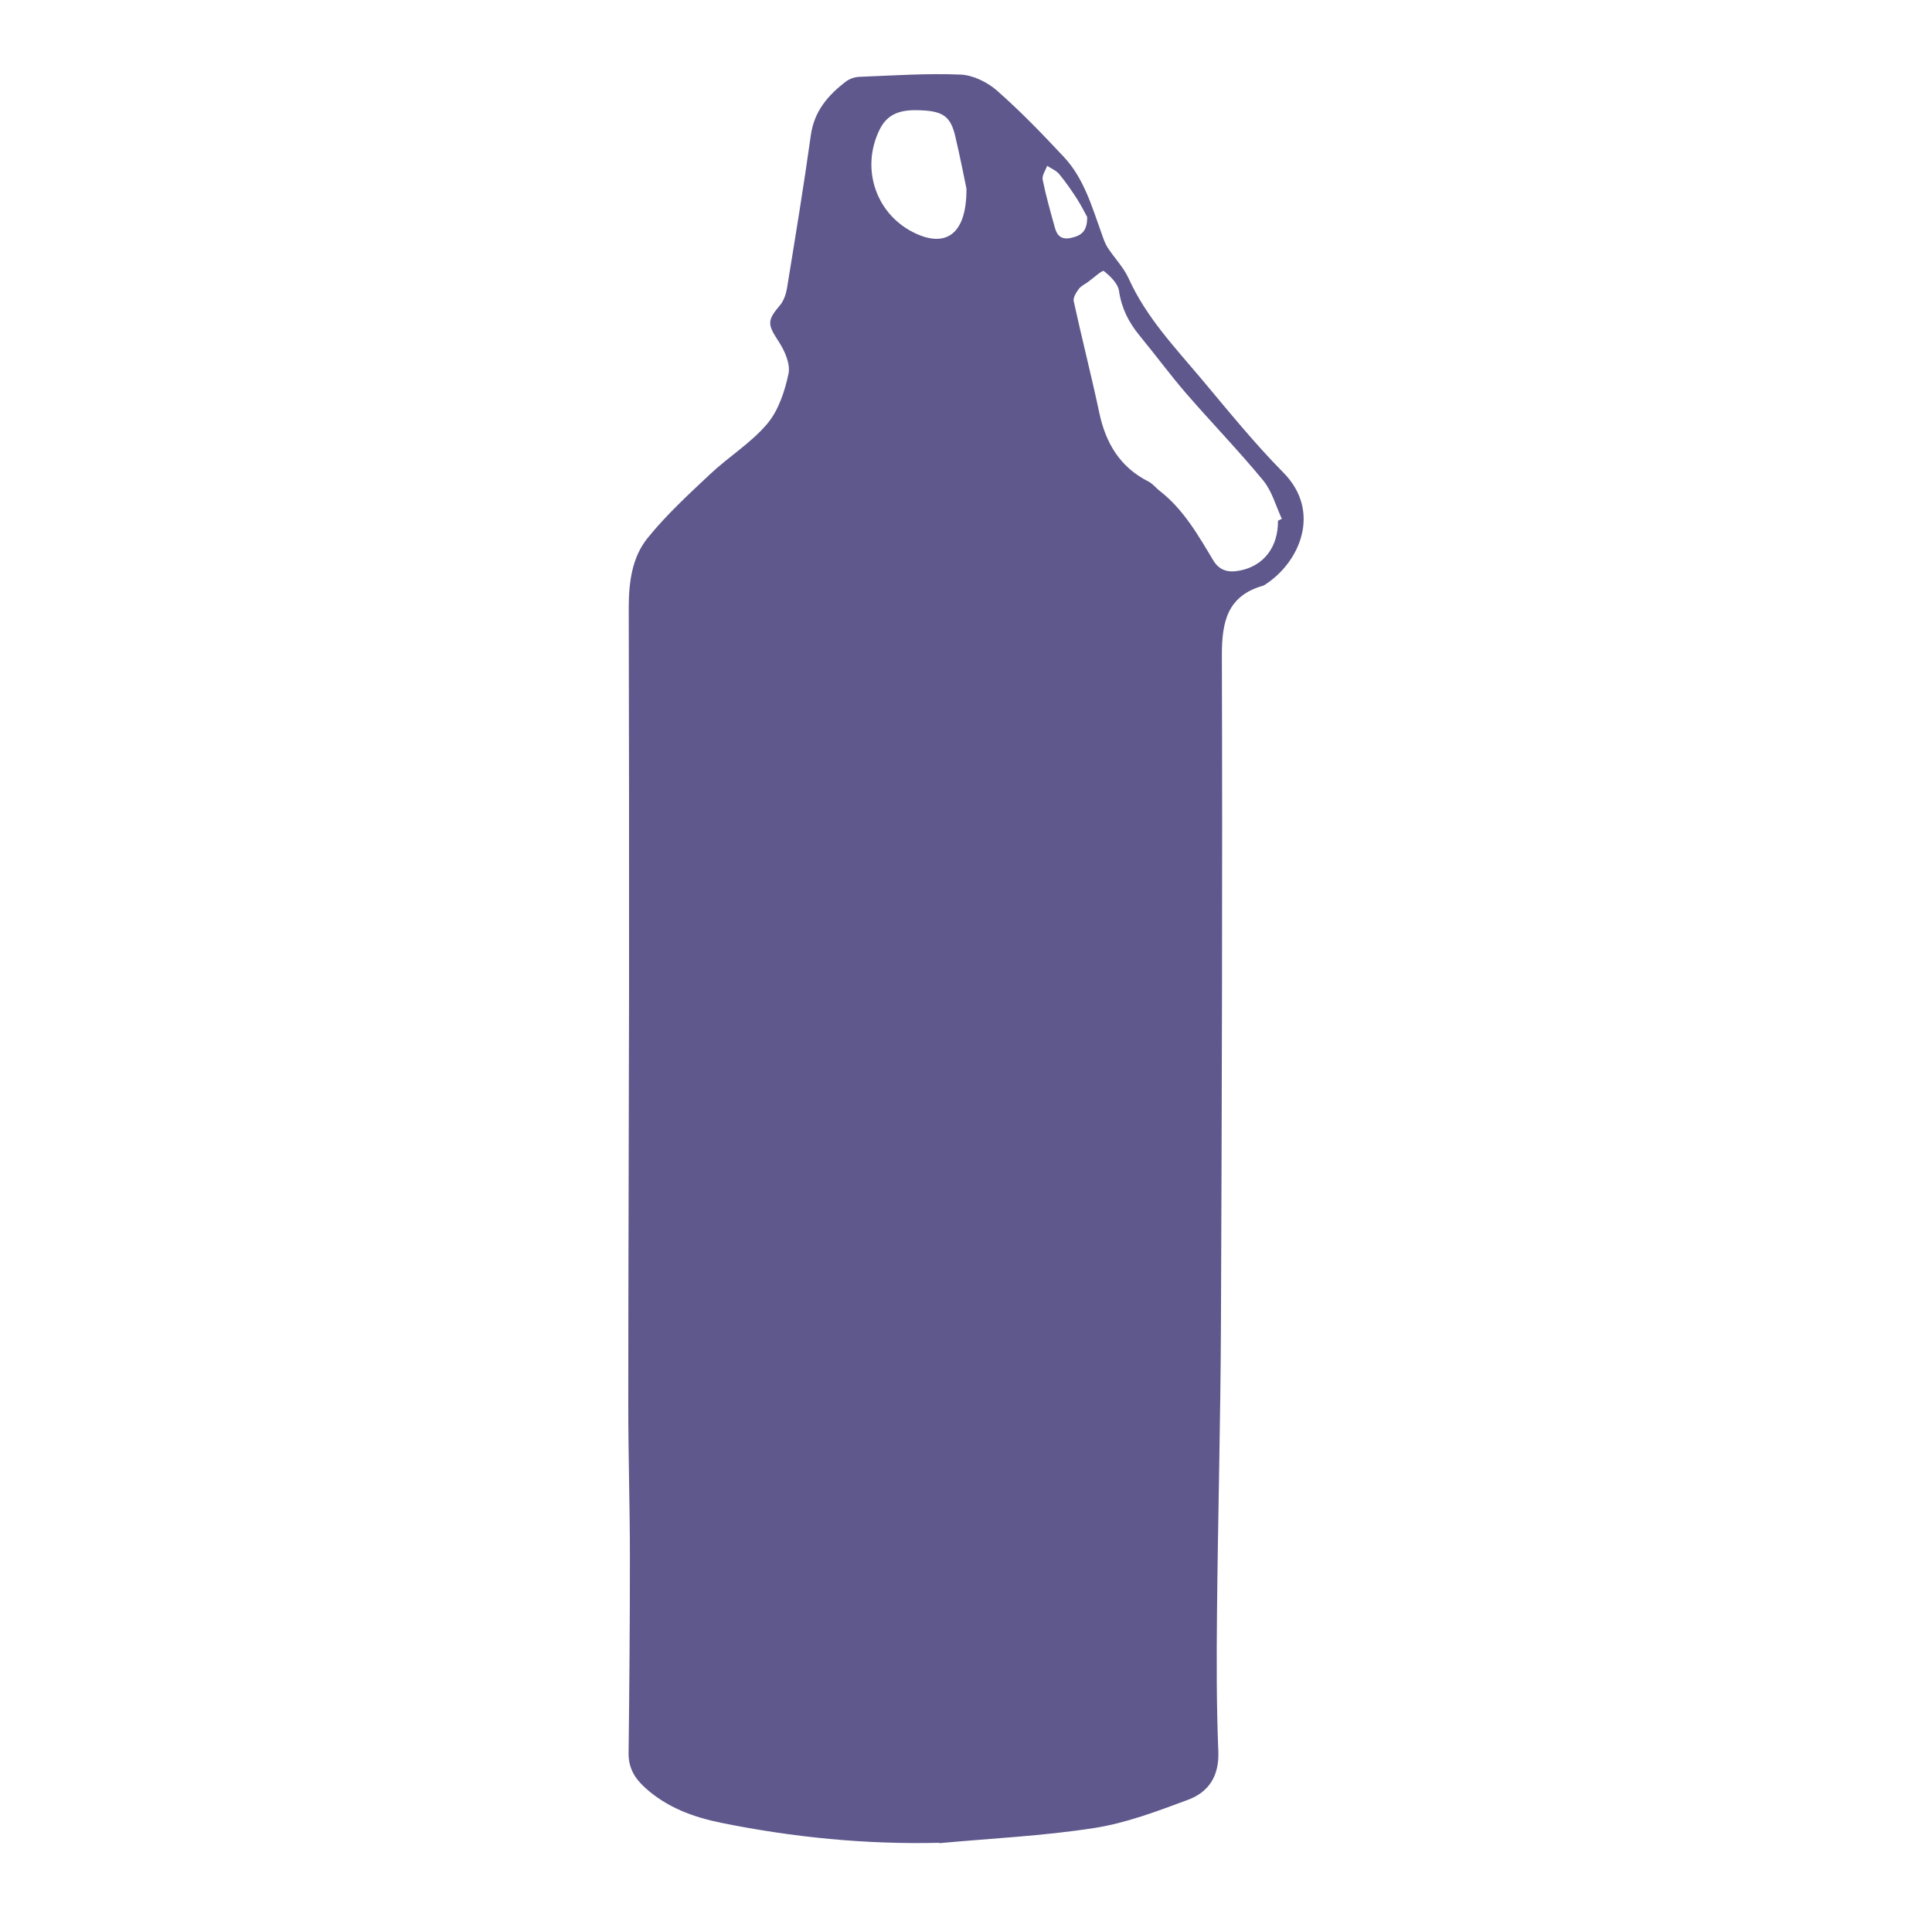 <?xml version="1.0" encoding="UTF-8"?><svg id="Layer_1" xmlns="http://www.w3.org/2000/svg" viewBox="0 0 250 248"><defs><style>.cls-1{fill:#5e588c;}</style></defs><g id="UTWi4K.tif"><path class="cls-1" d="M121.55,238.4c-9.53.23-18.91-.7-28.21-2.58-3.64-.74-7.06-1.99-9.89-4.57-1.35-1.23-2.13-2.56-2.11-4.45.1-8.45.17-16.91.17-25.36,0-6.48-.21-12.97-.21-19.45,0-17.86.08-35.72.1-53.59.01-16.59,0-33.19-.04-49.78,0-3.27.41-6.52,2.45-9.03,2.41-2.98,5.27-5.61,8.08-8.25,2.39-2.25,5.29-4.03,7.38-6.5,1.46-1.73,2.28-4.21,2.76-6.48.27-1.26-.48-2.97-1.26-4.16-1.46-2.23-1.54-2.71.16-4.71.49-.58.78-1.45.91-2.22,1.07-6.58,2.16-13.16,3.08-19.77.43-3.11,2.22-5.18,4.54-6.95.47-.36,1.16-.59,1.75-.61,4.36-.17,8.74-.47,13.09-.29,1.62.07,3.47.98,4.72,2.08,3.05,2.68,5.87,5.61,8.65,8.58,2.63,2.81,3.64,6.5,4.92,10.02.21.59.41,1.2.75,1.72.88,1.35,2.07,2.55,2.72,4,2.27,5.02,6.01,8.93,9.47,13.05,3.43,4.08,6.79,8.25,10.53,12.03,4.94,4.98,2.23,11.57-2.41,14.54-.05.03-.11.07-.17.09-4.7,1.32-5.38,4.71-5.37,9.1.09,28.8,0,57.61-.12,86.41-.05,12.46-.39,24.92-.51,37.38-.06,5.97-.07,11.96.17,17.93.13,3.17-1.23,5.26-3.93,6.26-3.96,1.47-8,3.01-12.14,3.65-6.62,1.03-13.35,1.34-20.03,1.96ZM165.4,67.35c.16-.08.32-.15.47-.23-.78-1.67-1.27-3.58-2.41-4.96-3.18-3.86-6.67-7.46-9.95-11.24-2.1-2.43-4.01-5.03-6.06-7.52-1.4-1.7-2.32-3.52-2.65-5.76-.14-.96-1.13-1.92-1.97-2.58-.19-.15-1.35.92-2.06,1.43-.41.29-.91.52-1.19.91-.33.45-.74,1.11-.64,1.57,1.05,4.81,2.28,9.59,3.3,14.4.84,3.96,2.68,7.07,6.38,8.93.55.28.95.83,1.45,1.21,3.08,2.39,4.96,5.71,6.91,8.96.81,1.36,1.96,1.63,3.42,1.35,3.11-.59,5.01-3.03,4.97-6.47ZM125.06,24.41c-.29-1.39-.82-4.12-1.46-6.83-.58-2.41-1.48-3.15-4.19-3.3-2.19-.12-4.35.04-5.54,2.39-2.5,4.93-.66,10.81,4.2,13.33,4.18,2.16,7.02.47,6.99-5.58ZM140.67,28.05c-.28-.5-.75-1.45-1.31-2.33-.72-1.11-1.47-2.2-2.31-3.21-.39-.46-1.03-.71-1.55-1.06-.21.6-.69,1.25-.58,1.79.42,2.09,1.01,4.15,1.58,6.21.28,1.03.84,1.6,2.08,1.33,1.25-.28,2.13-.76,2.1-2.73Z"/></g></svg>